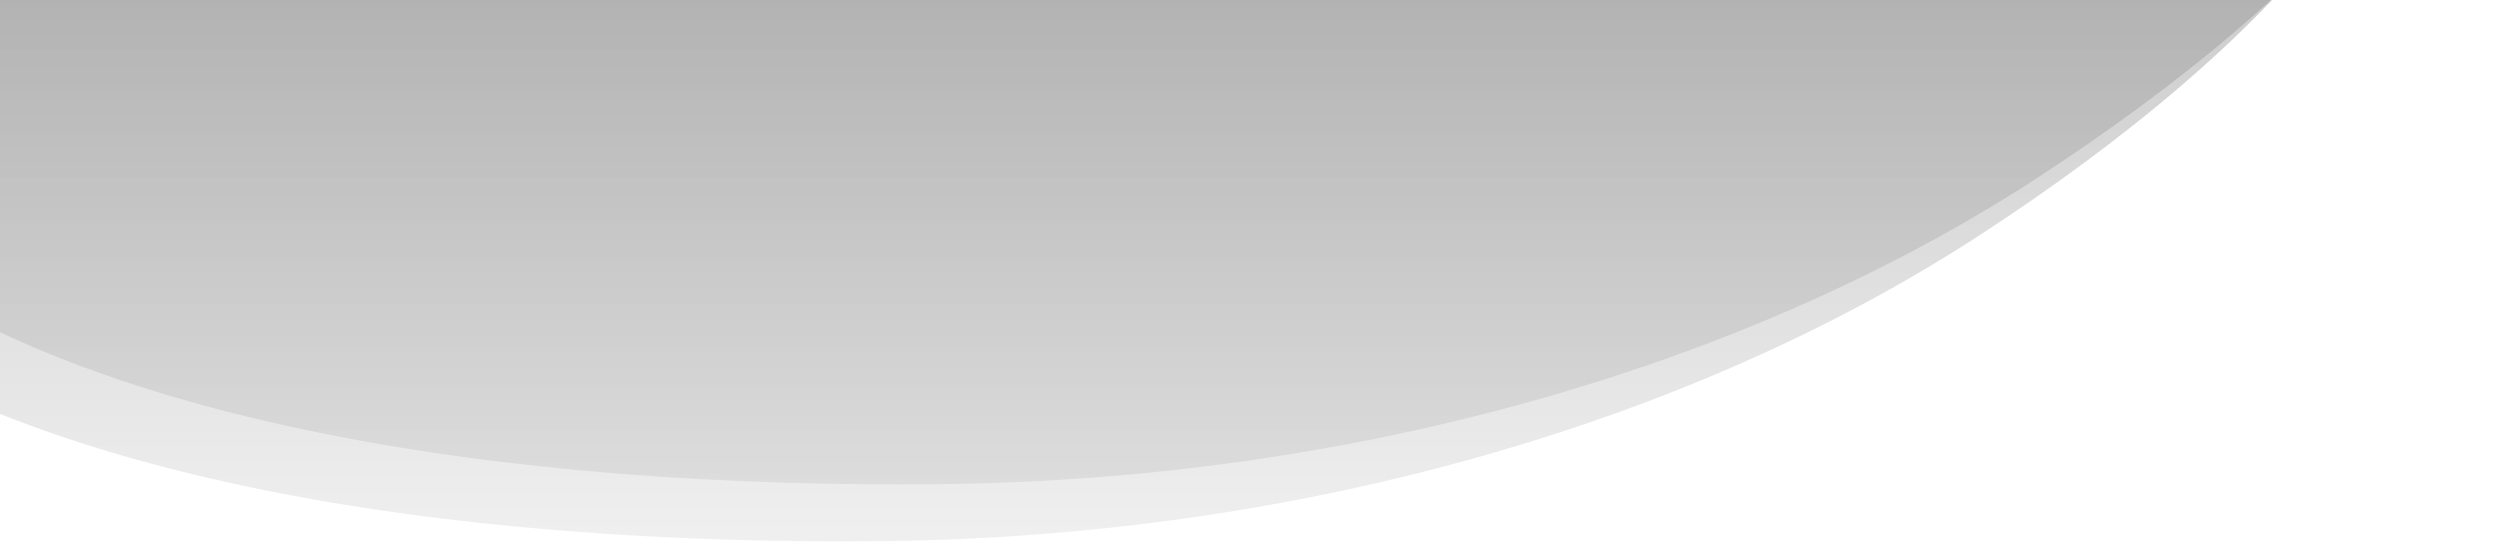 <svg width="439" height="96" viewBox="0 0 439 96" fill="none" xmlns="http://www.w3.org/2000/svg">
<path d="M357.726 31.252C407.555 -1.189 453.487 -46.434 433.807 -89.813L-15.223 -89.813C-17.91 -46.179 -71.96 -0.984 -34.152 35.637C6.298 74.817 91.018 85.847 165.272 85.016C238.23 84.2 307.022 64.263 357.726 31.252Z" fill="url(#paint0_linear_283_2407)" fill-opacity="0.5"/>
<path d="M347.698 41.252C397.527 8.811 443.459 -36.434 423.779 -79.813L-25.251 -79.813C-27.938 -36.179 -81.988 9.016 -44.18 45.637C-3.731 84.817 80.99 95.847 155.244 95.016C228.202 94.2 296.994 74.263 347.698 41.252Z" fill="url(#paint1_linear_283_2407)" fill-opacity="0.5"/>
<defs>
<linearGradient id="paint0_linear_283_2407" x1="195.468" y1="-89.813" x2="195.468" y2="85.059" gradientUnits="userSpaceOnUse">
<stop stop-color="#646464"/>
<stop offset="1" stop-color="#C2C2C2"/>
</linearGradient>
<linearGradient id="paint1_linear_283_2407" x1="185.44" y1="-79.813" x2="185.44" y2="95.059" gradientUnits="userSpaceOnUse">
<stop stop-color="#636363"/>
<stop offset="1" stop-color="#E1E1E1"/>
</linearGradient>
</defs>
</svg>
